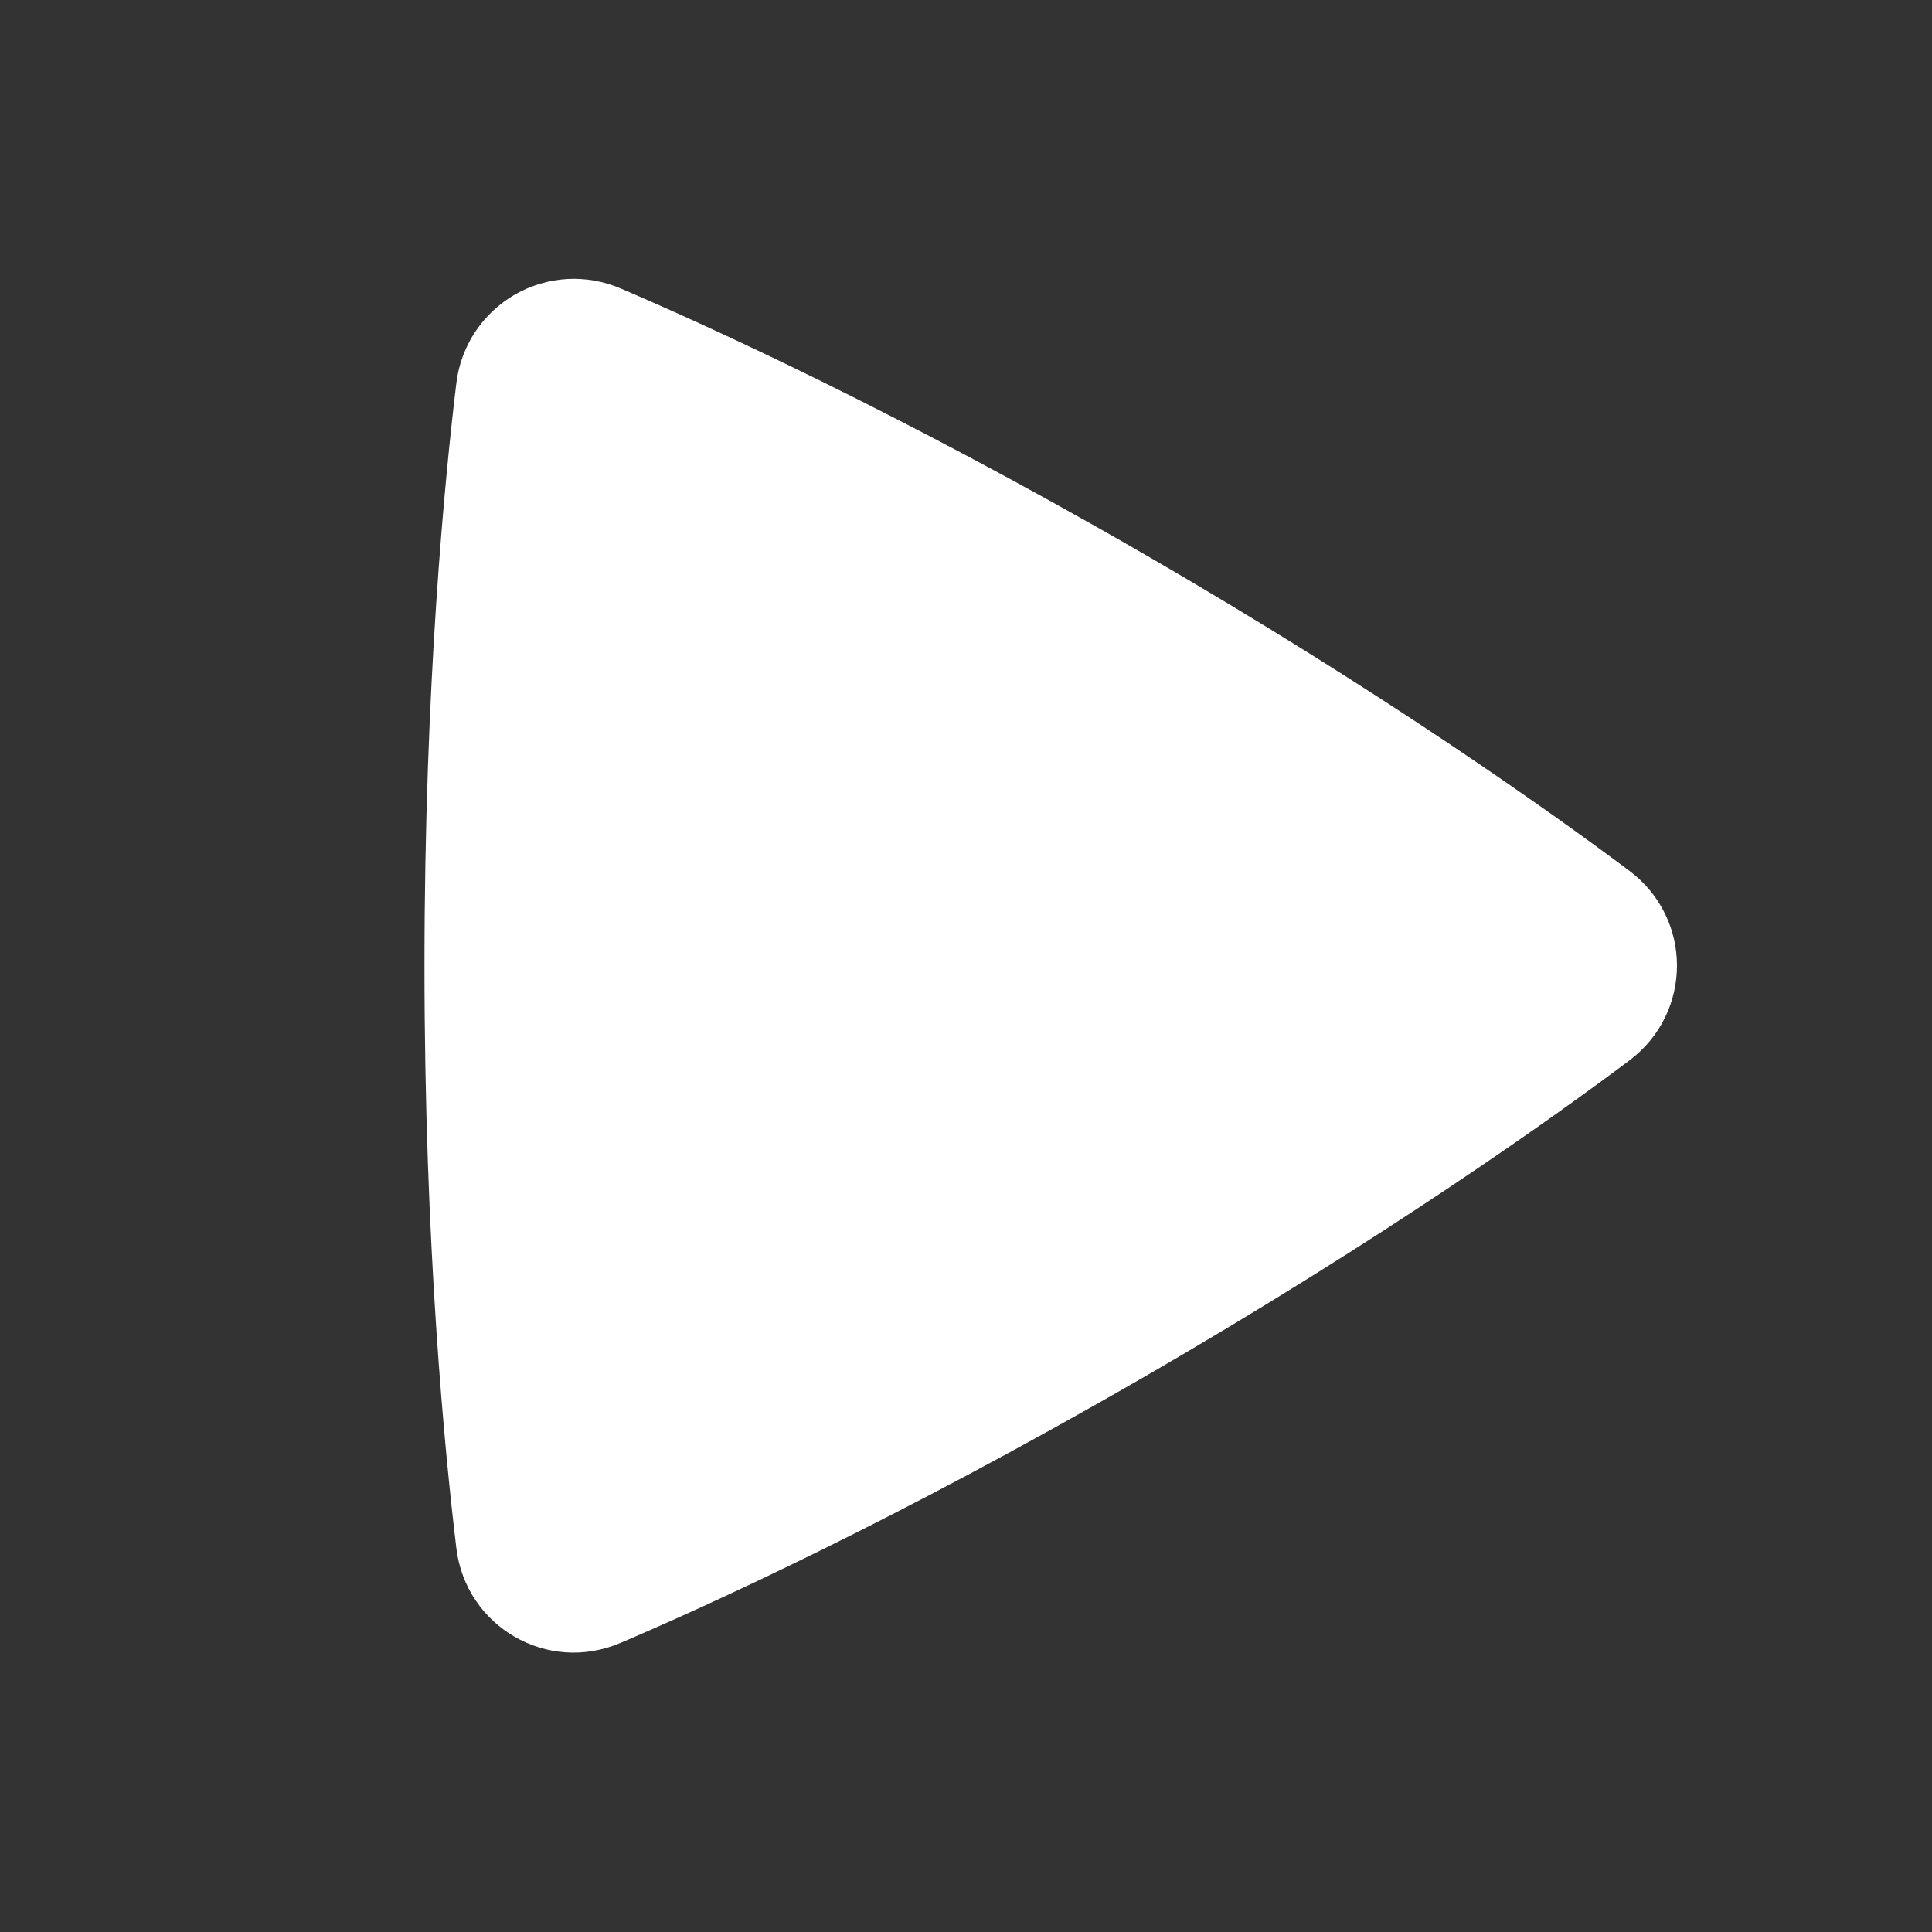 <?xml version="1.0" encoding="UTF-8"?> <svg xmlns="http://www.w3.org/2000/svg" width="24" height="24" viewBox="0 0 24 24" fill="none"><rect x="0" y="0" width="24" height="24" fill="#333333" stroke="none"/><g clip-path="url(#clip0_1712_34)"><path fill-rule="evenodd" clip-rule="evenodd" d="M5.669 4.76C5.696 4.533 5.776 4.315 5.902 4.124C6.028 3.934 6.196 3.775 6.395 3.66C6.593 3.546 6.815 3.48 7.043 3.466C7.271 3.453 7.499 3.493 7.709 3.583C8.771 4.037 11.151 5.116 14.171 6.859C17.192 8.603 19.317 10.126 20.24 10.817C21.028 11.408 21.03 12.58 20.241 13.173C19.327 13.86 17.228 15.363 14.171 17.129C11.111 18.895 8.759 19.961 7.707 20.409C6.801 20.796 5.787 20.209 5.669 19.232C5.531 18.09 5.273 15.497 5.273 11.995C5.273 8.495 5.53 5.903 5.669 4.76Z" fill="white"></path></g><defs><clipPath id="clip0_1712_34"><rect width="24" height="24" fill="white"></rect></clipPath></defs></svg> 